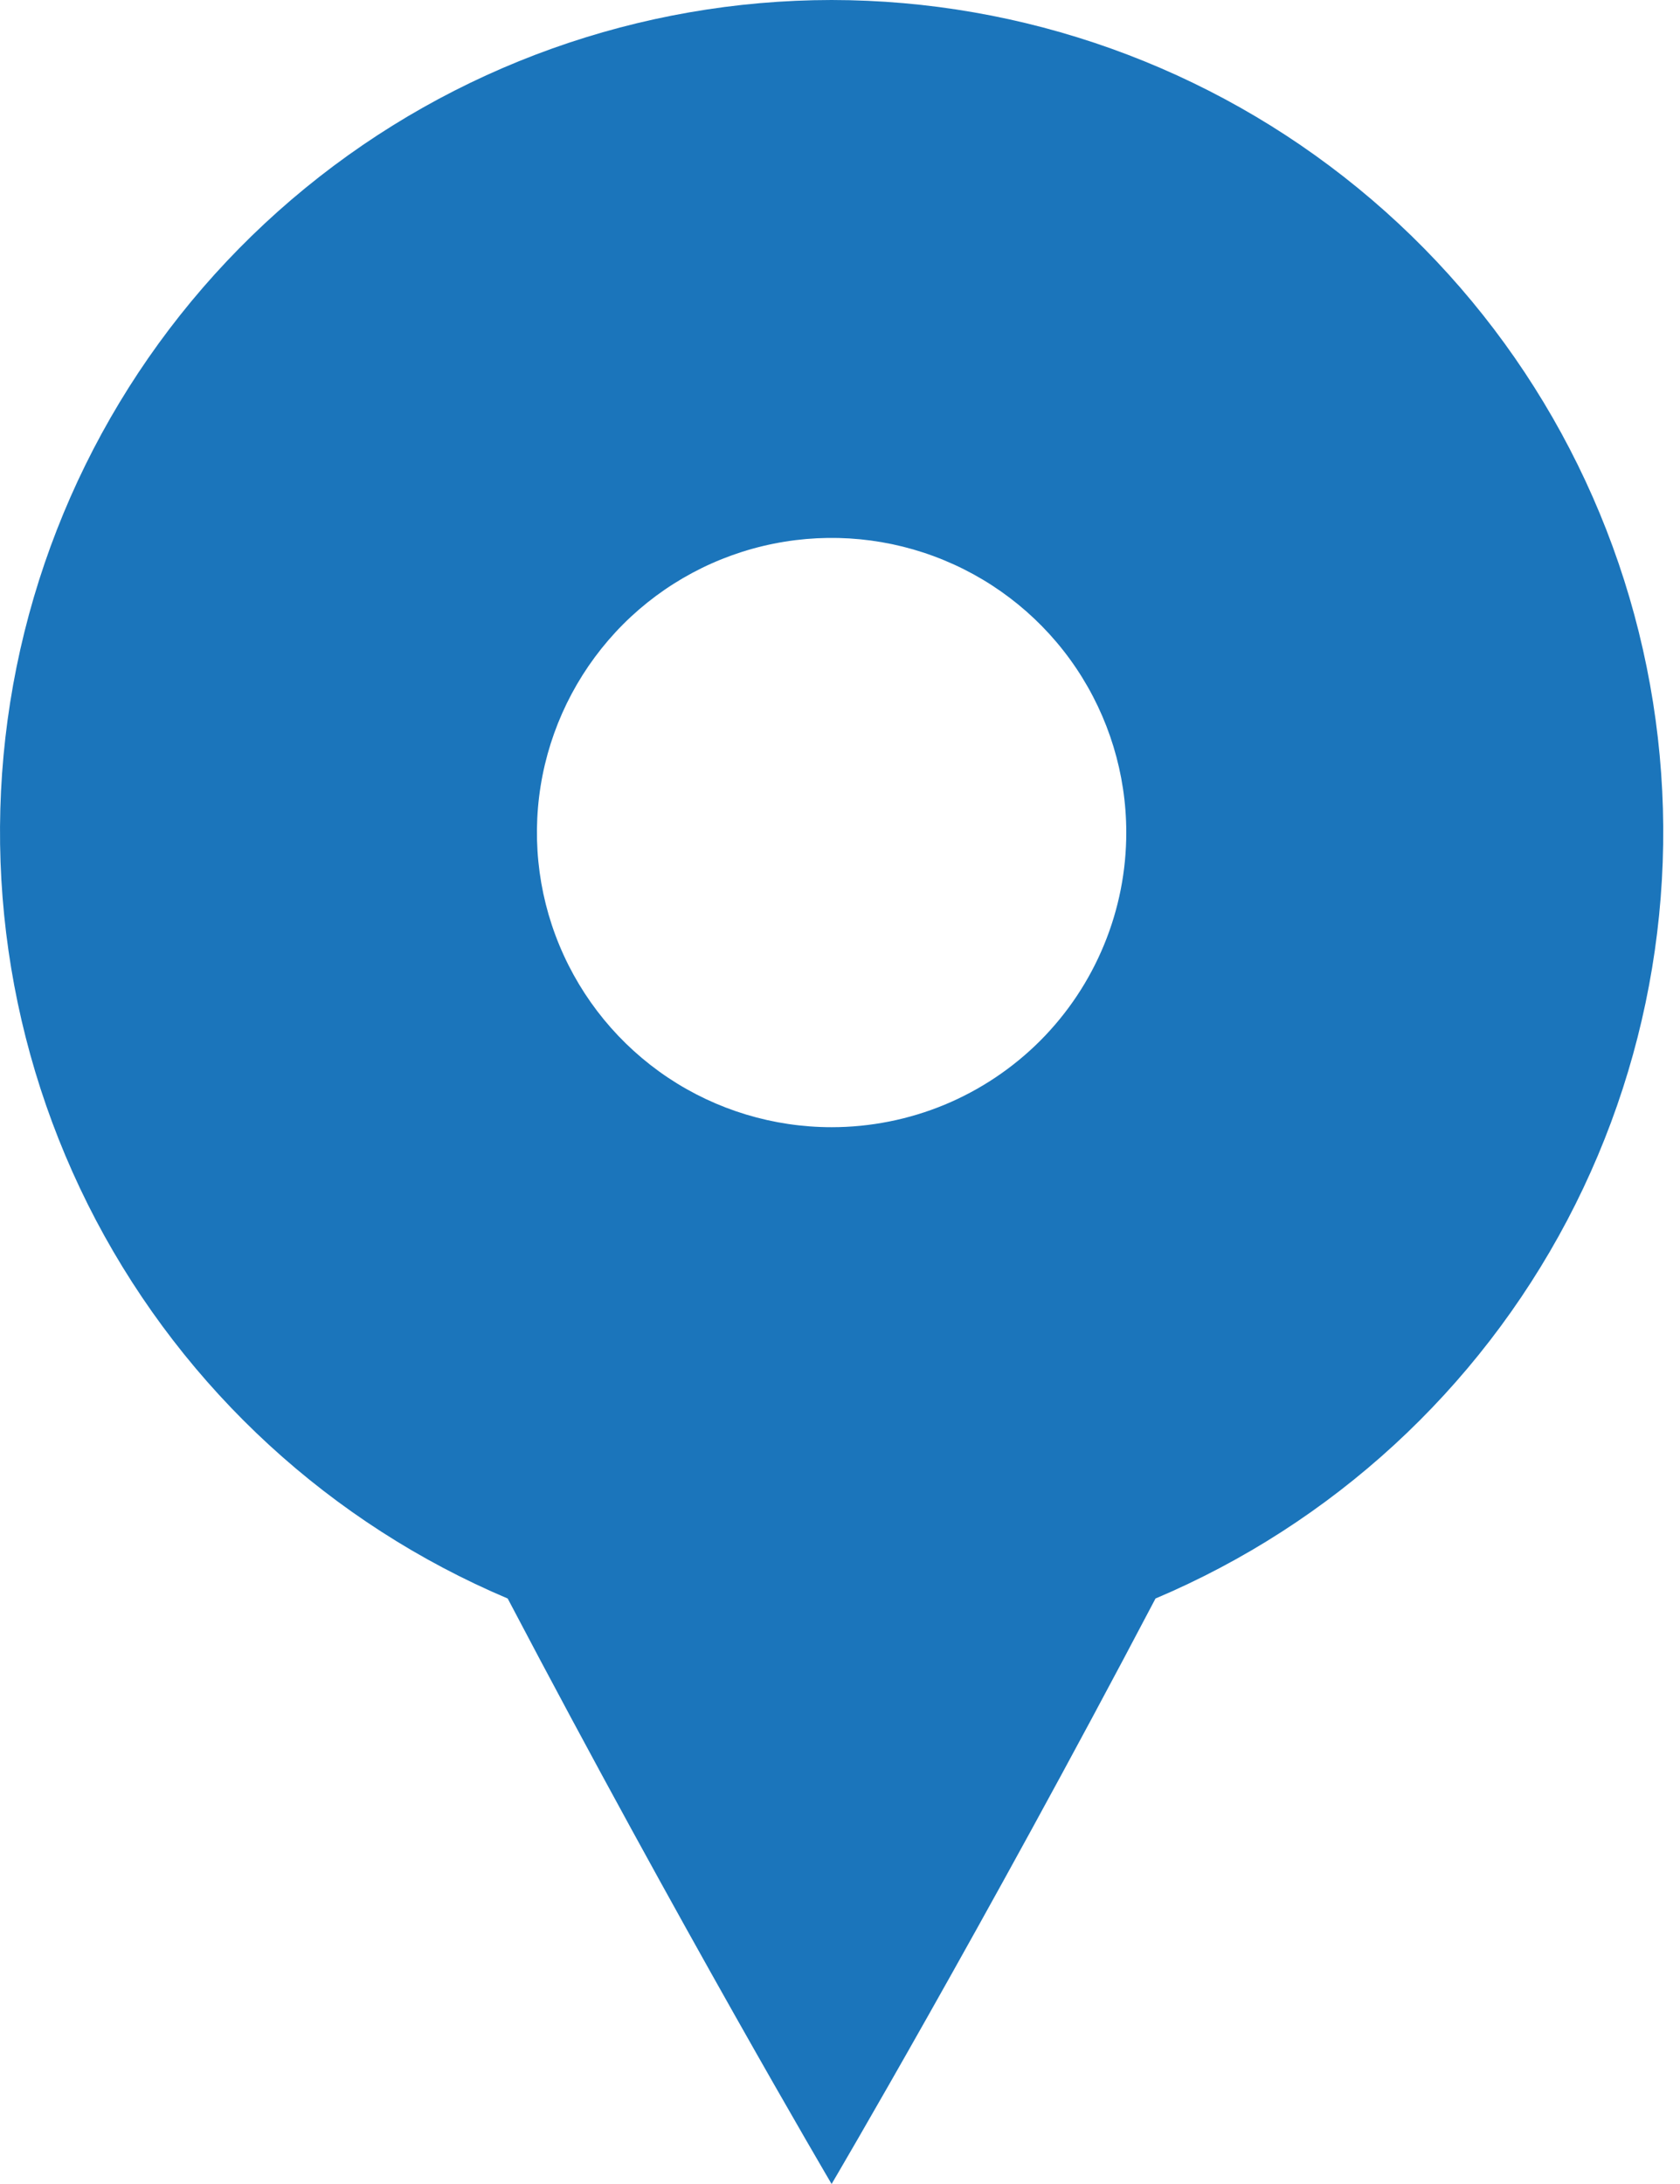 <svg width="20" height="26" viewBox="0 0 20 26" fill="none" xmlns="http://www.w3.org/2000/svg">
<path d="M9.9 0C7.615 0.002 5.401 0.793 3.633 2.24C1.865 3.687 0.651 5.7 0.197 7.94C-0.256 10.179 0.078 12.506 1.143 14.528C2.209 16.549 3.94 18.139 6.044 19.03C8.105 22.953 9.9 26 9.9 26C9.9 26 11.695 22.953 13.756 19.03C15.86 18.139 17.591 16.549 18.657 14.528C19.723 12.506 20.057 10.179 19.603 7.94C19.149 5.7 17.936 3.687 16.167 2.24C14.399 0.793 12.185 0.002 9.9 0ZM9.9 13.419C9.207 13.419 8.529 13.214 7.952 12.829C7.375 12.443 6.926 11.896 6.66 11.255C6.394 10.615 6.324 9.91 6.459 9.229C6.594 8.549 6.928 7.924 7.417 7.433C7.907 6.942 8.532 6.608 9.212 6.472C9.892 6.336 10.597 6.404 11.238 6.669C11.879 6.933 12.428 7.382 12.814 7.958C13.2 8.534 13.407 9.212 13.408 9.905C13.409 10.366 13.319 10.823 13.143 11.249C12.967 11.676 12.709 12.063 12.383 12.39C12.057 12.716 11.67 12.975 11.244 13.152C10.818 13.328 10.361 13.419 9.9 13.419Z" fill="#1B75BB"/>
</svg>
